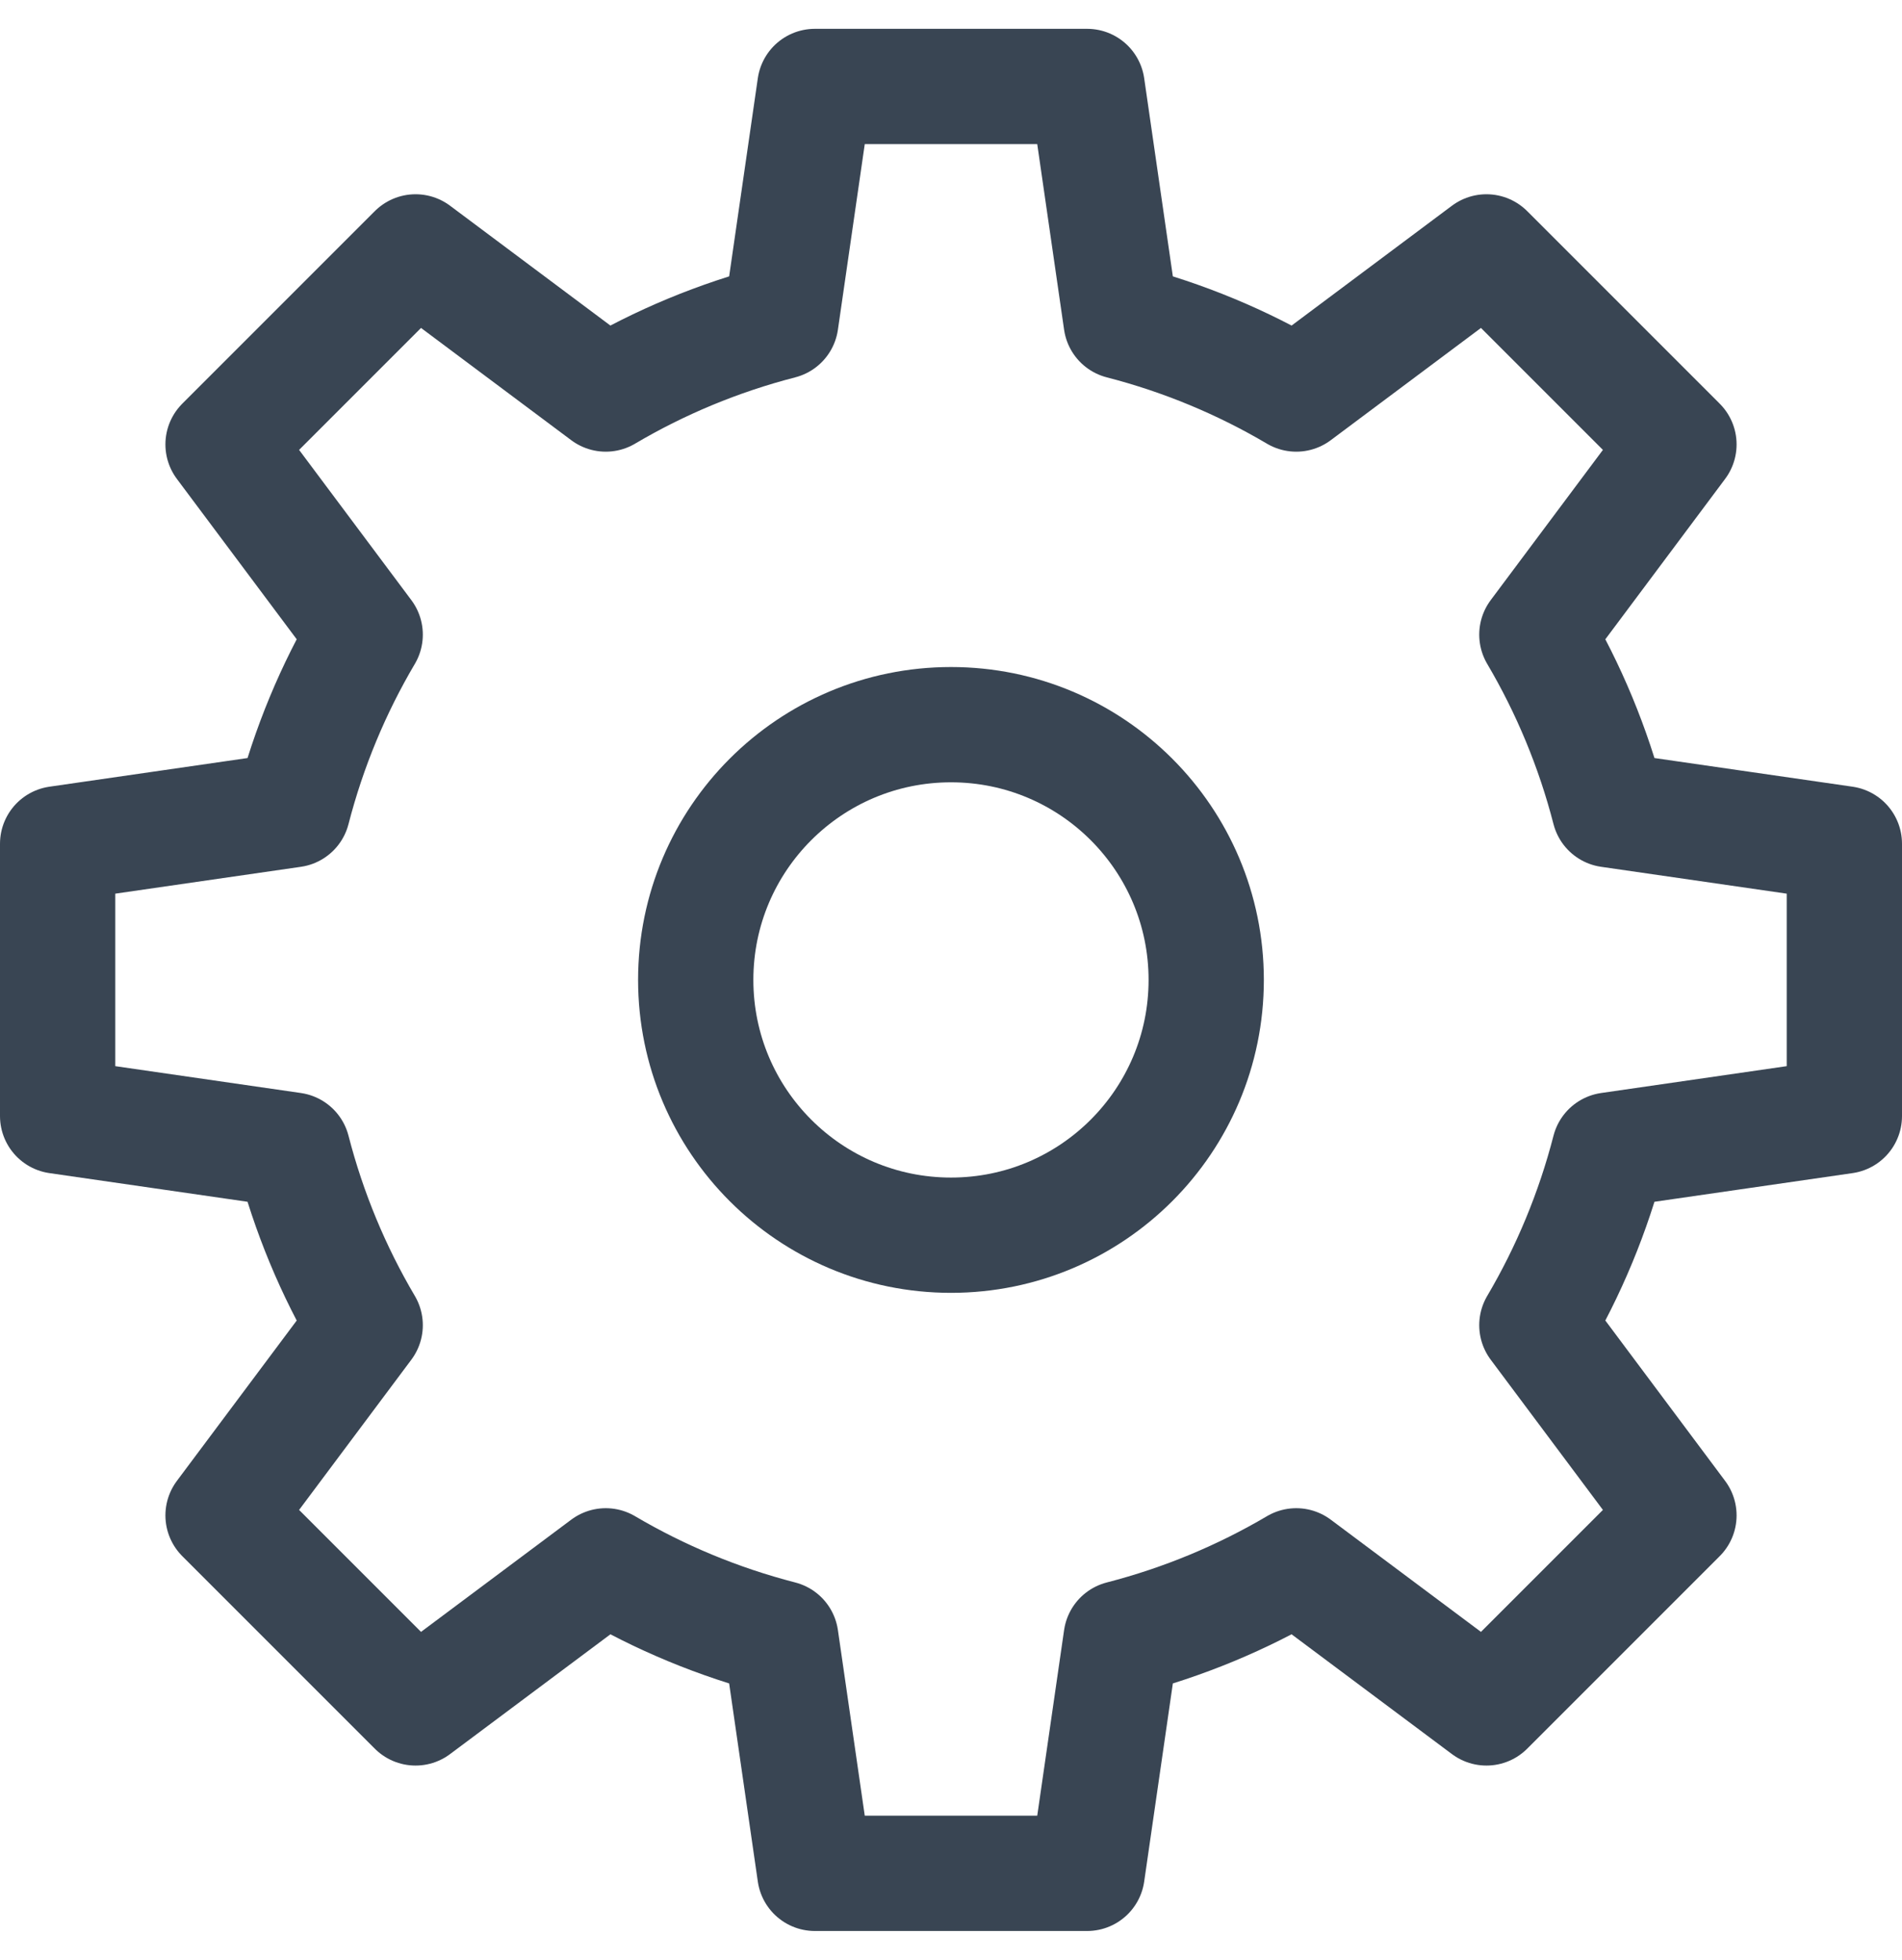 <?xml version="1.0" encoding="UTF-8"?>
<svg xmlns="http://www.w3.org/2000/svg" width="33" height="34" viewBox="0 0 33 34" fill="none">
  <path d="M32 19.362V14.638L27.922 14.048C27.643 12.967 27.218 11.948 26.665 11.01L29.13 7.71L25.79 4.37L22.49 6.836C21.552 6.282 20.533 5.857 19.452 5.578L18.862 1.5H14.138L13.548 5.578C12.467 5.857 11.448 6.282 10.51 6.836L7.21 4.37L3.87 7.71L6.336 11.01C5.782 11.948 5.357 12.967 5.078 14.048L1 14.638V19.362L5.078 19.952C5.357 21.033 5.782 22.052 6.336 22.99L3.87 26.29L7.21 29.63L10.51 27.165C11.448 27.718 12.467 28.143 13.548 28.422L14.138 32.5H18.862L19.452 28.422C20.533 28.143 21.552 27.718 22.49 27.165L25.79 29.63L29.13 26.29L26.665 22.99C27.218 22.052 27.643 21.033 27.922 19.952L32 19.362Z" stroke="#394553" stroke-width="2" stroke-linecap="round" stroke-linejoin="round"></path>
  <path d="M16.5 21.429C18.946 21.429 20.928 19.446 20.928 17C20.928 14.554 18.946 12.572 16.5 12.572C14.054 12.572 12.071 14.554 12.071 17C12.071 19.446 14.054 21.429 16.5 21.429Z" stroke="#394553" stroke-width="2" stroke-linecap="round" stroke-linejoin="round"></path>
</svg>
